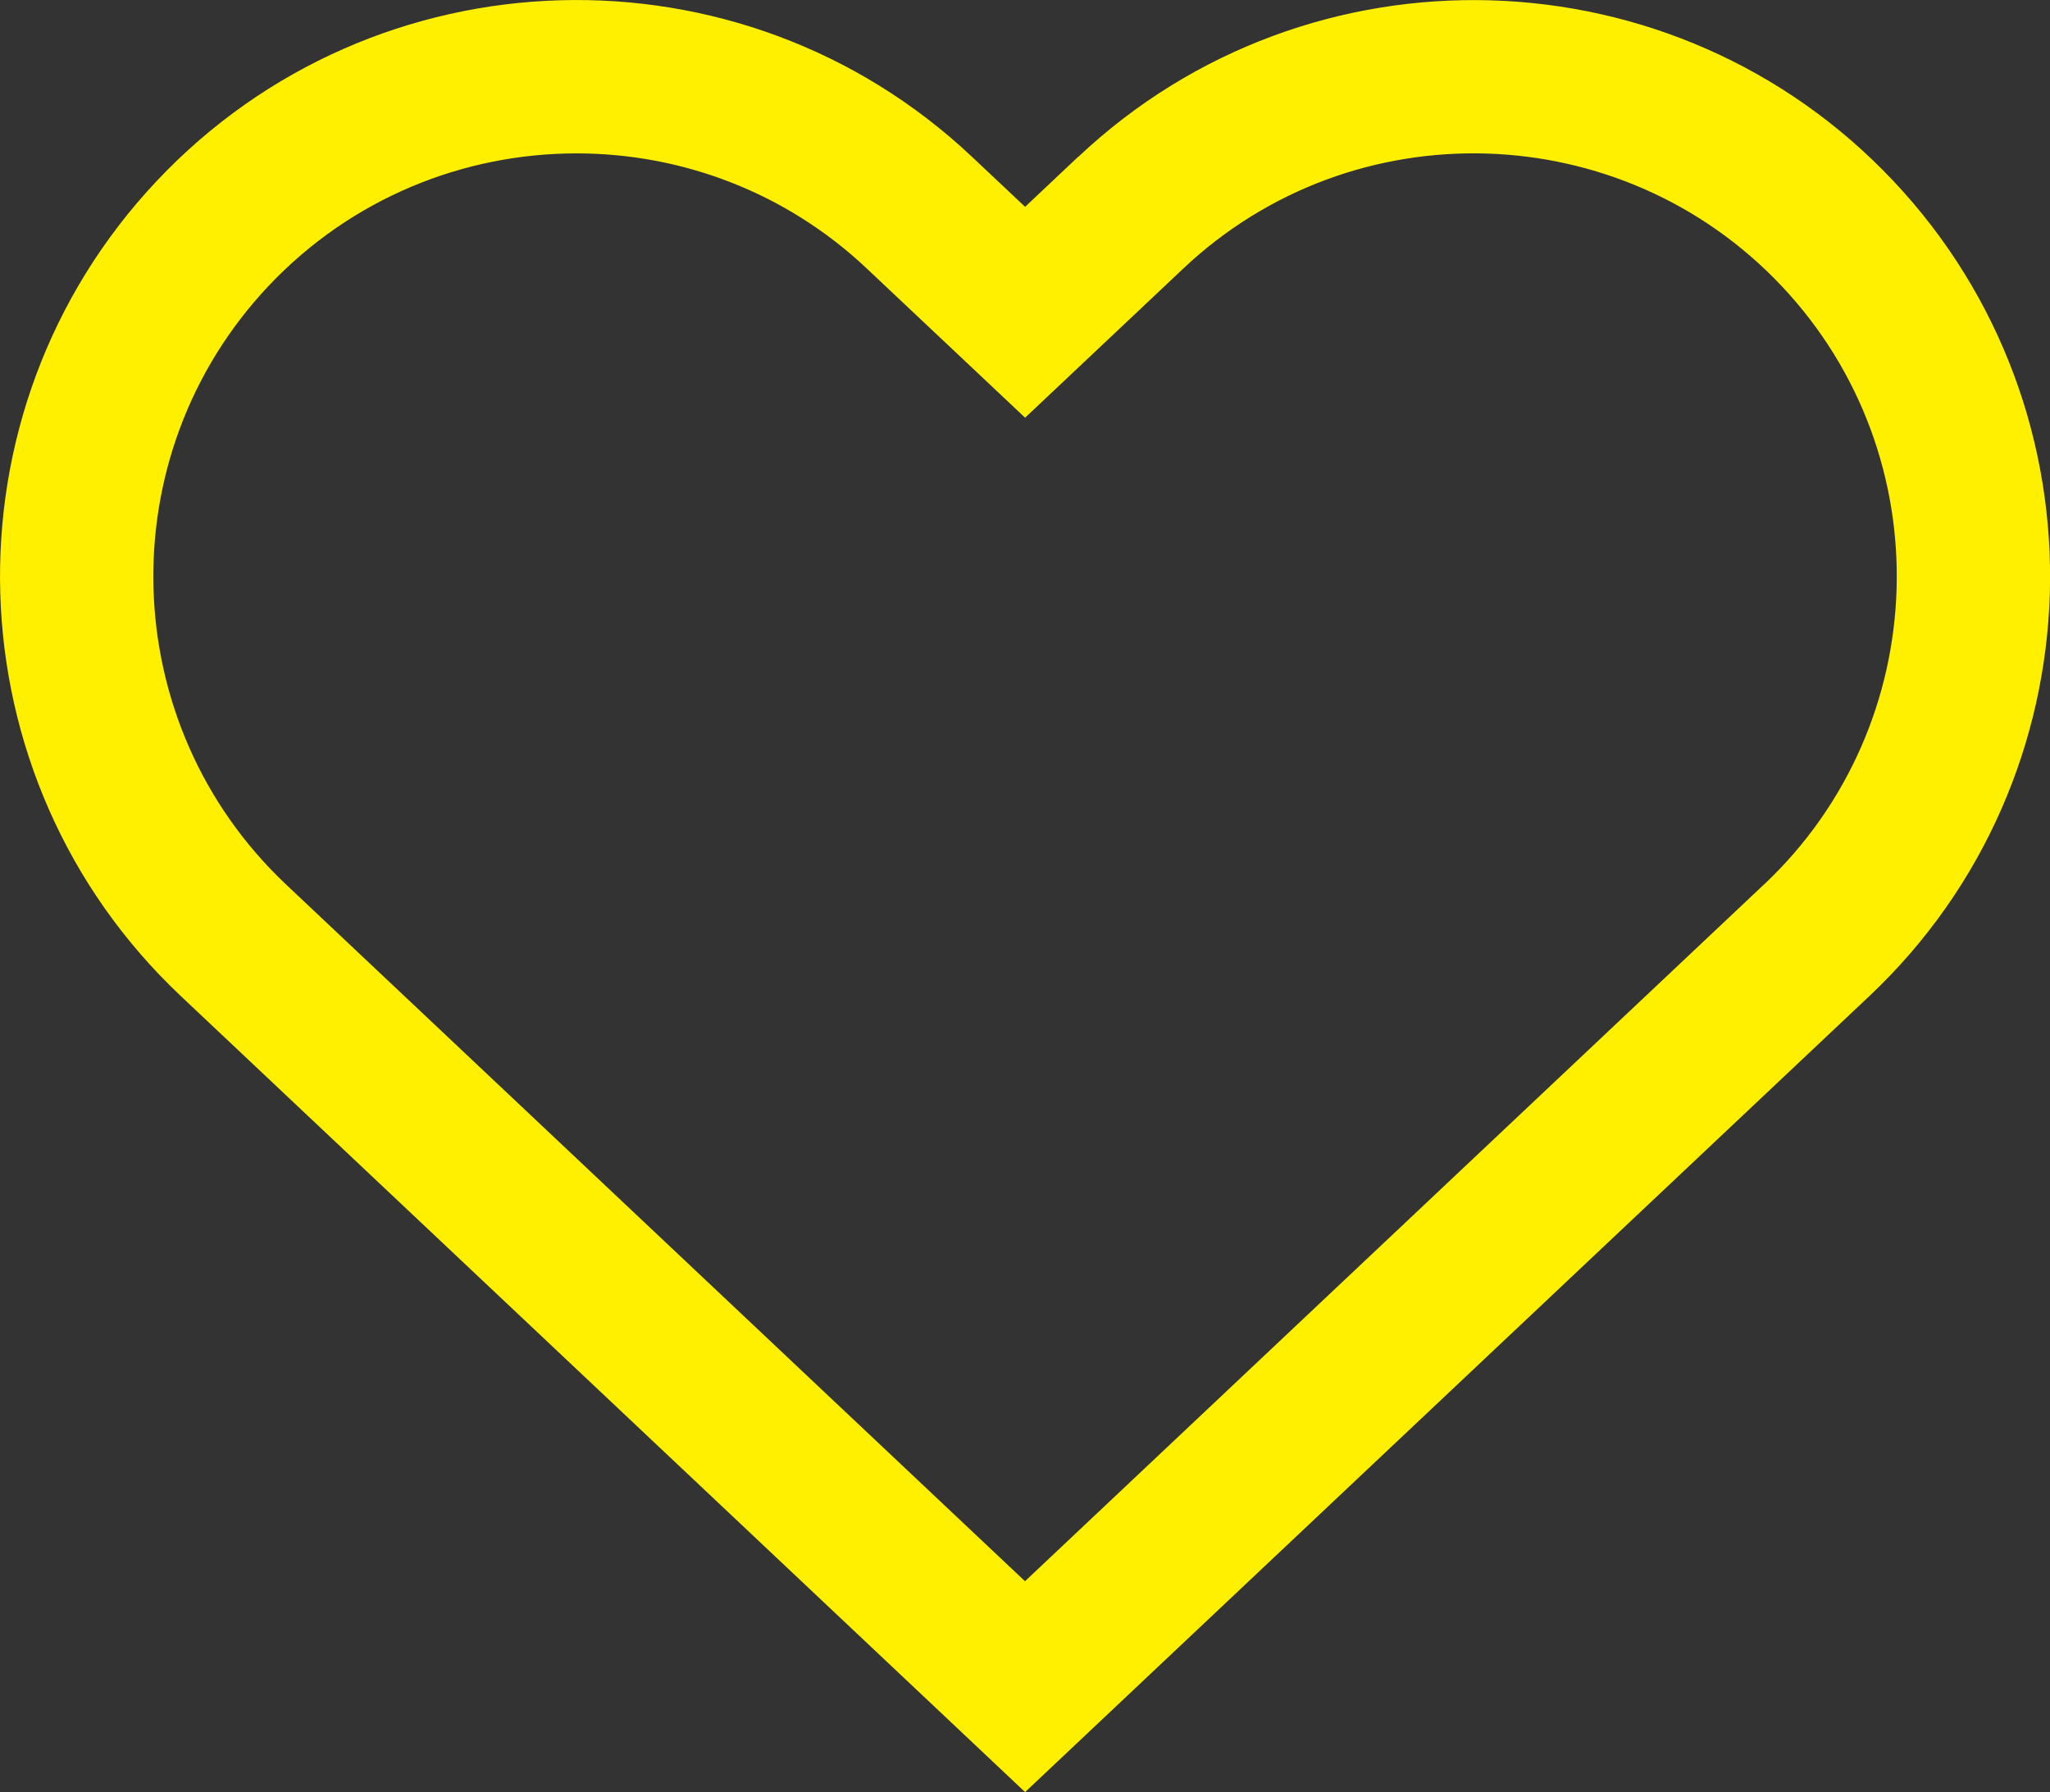 <?xml version="1.0" encoding="UTF-8"?><svg id="_レイヤー_2" xmlns="http://www.w3.org/2000/svg" width="20.332" height="17.771" viewBox="0 0 20.332 17.771"><rect x="0" y="0" width="20.332" height="17.771" fill="#333333" stroke="none"/><defs><style>.cls-1{fill:#fff000;stroke-width:0px;}</style></defs><g id="_レイヤー_1-2"><path class="cls-1" d="M10.693,1.555l-.526.496-.527-.496C7.345-.608,3.718-.501,1.555,1.794c-2.163,2.295-2.056,5.921.239,8.084l8.373,7.893,8.373-7.893c2.294-2.163,2.401-5.79.238-8.084-2.163-2.295-5.79-2.401-8.084-.238h0ZM17.495,8.771l-7.329,6.909-7.329-6.909c-1.684-1.588-1.763-4.249-.175-5.934.825-.874,1.939-1.316,3.056-1.316,1.033,0,2.069.378,2.878,1.141l1.571,1.48,1.57-1.48c1.684-1.588,4.346-1.509,5.934.175,1.588,1.684,1.509,4.346-.175,5.934h0Z"/></g></svg>